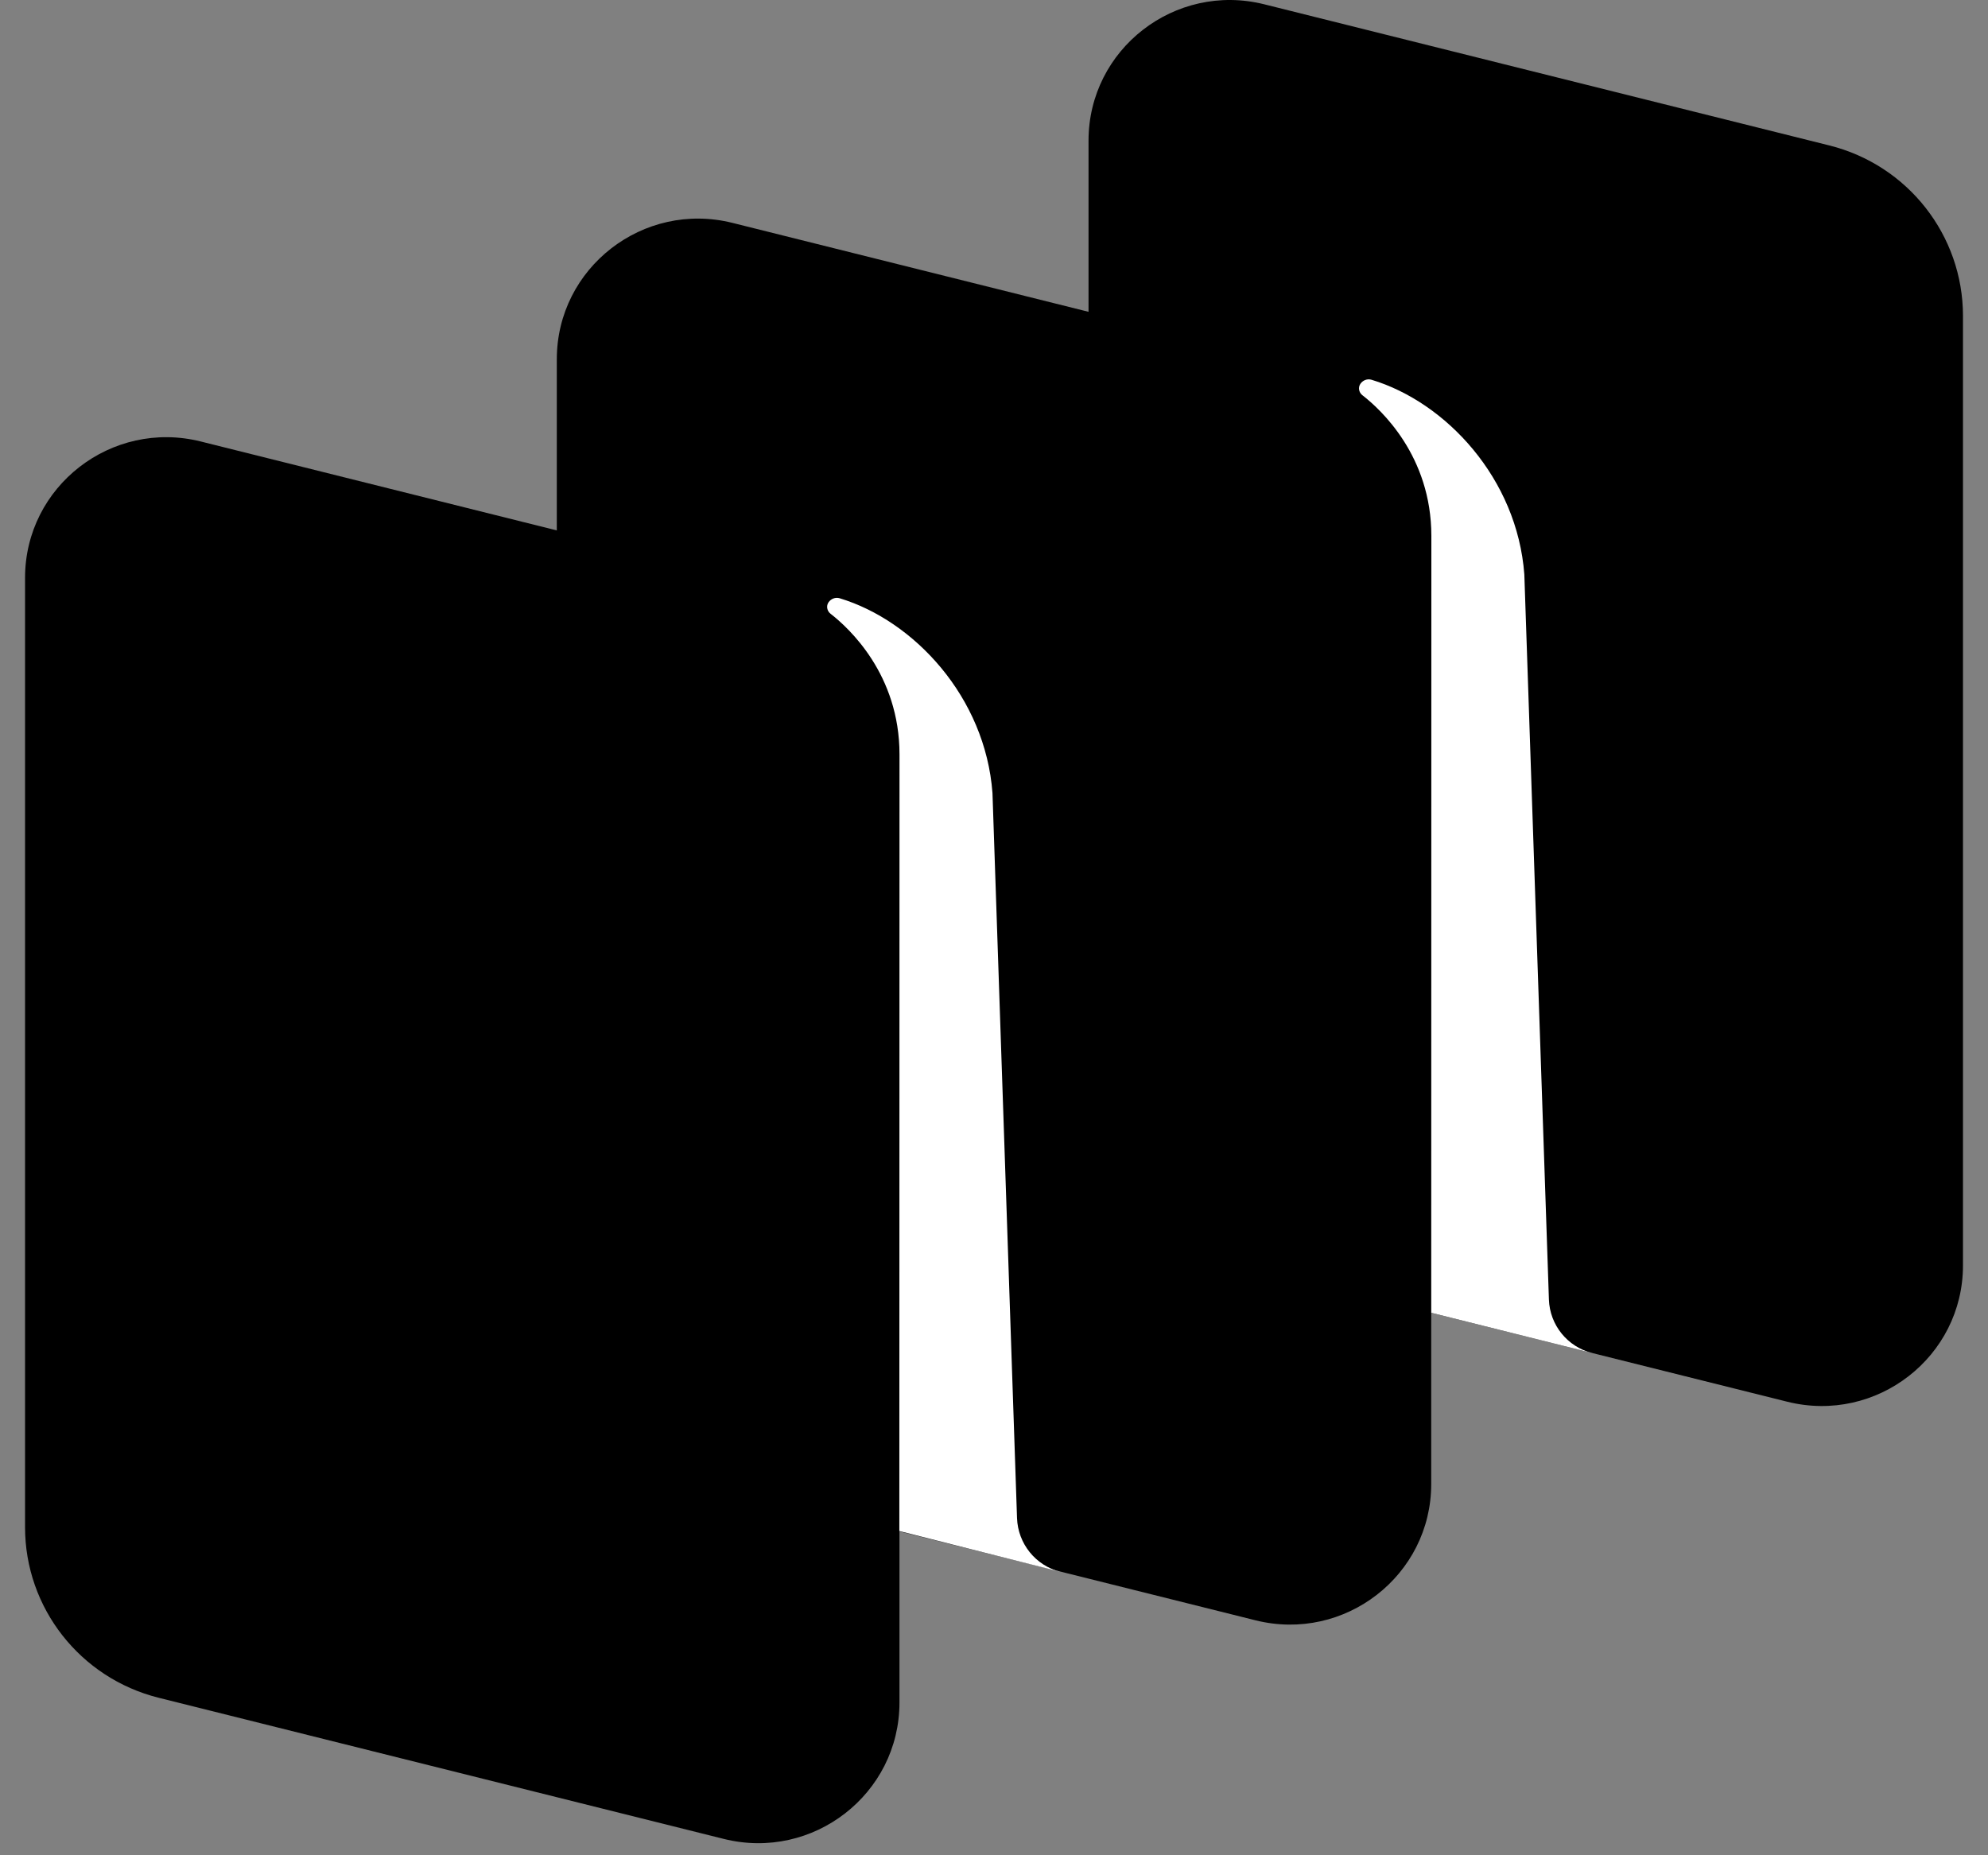 <?xml version="1.0" encoding="UTF-8"?> <svg xmlns="http://www.w3.org/2000/svg" width="60" height="56" viewBox="0 0 60 56" fill="none"><rect x="0" y="0" width="60" height="56" fill="#808080" stroke="none"/> <path d="M36.887 38.05C34.516 37.458 32.853 35.337 32.853 32.904V4.246C32.853 1.483 35.464 -0.543 38.157 0.13L55.211 4.39C57.582 4.982 59.245 7.103 59.245 9.536V38.194C59.245 40.956 56.634 42.983 53.941 42.31L36.887 38.05Z" fill="black"></path> <path d="M4.789 51.246C2.418 50.653 0.756 48.532 0.756 46.1V17.442C0.756 14.679 3.367 12.653 6.06 13.326L23.114 17.586C25.485 18.178 27.147 20.299 27.147 22.731V51.389C27.147 54.152 24.536 56.179 21.843 55.506L4.789 51.246Z" fill="black"></path> <path d="M20.838 44.648C18.467 44.056 16.805 41.935 16.805 39.502V10.845C16.805 8.082 19.416 6.055 22.108 6.728L39.163 10.988C41.533 11.581 43.196 13.701 43.196 16.134V44.792C43.196 47.555 40.585 49.581 37.892 48.908L20.838 44.648Z" fill="black"></path> <path d="M32 47.444C31.253 47.254 30.722 46.593 30.695 45.823L29.954 23.937C29.739 21.041 27.589 18.737 25.342 18.058C25.216 18.02 25.081 18.072 25.006 18.18C24.93 18.29 24.96 18.443 25.066 18.525C25.62 18.955 27.148 20.356 27.148 22.774L27.143 46.213L32 47.444Z" fill="white"></path> <path d="M48.053 40.84C47.306 40.653 46.774 39.995 46.748 39.226L46.006 17.341C45.792 14.445 43.642 12.141 41.395 11.463C41.268 11.425 41.134 11.476 41.059 11.584C40.983 11.695 41.012 11.847 41.118 11.929C41.673 12.359 43.2 13.761 43.2 16.178L43.196 39.625L48.053 40.84Z" fill="white"></path> </svg> 
